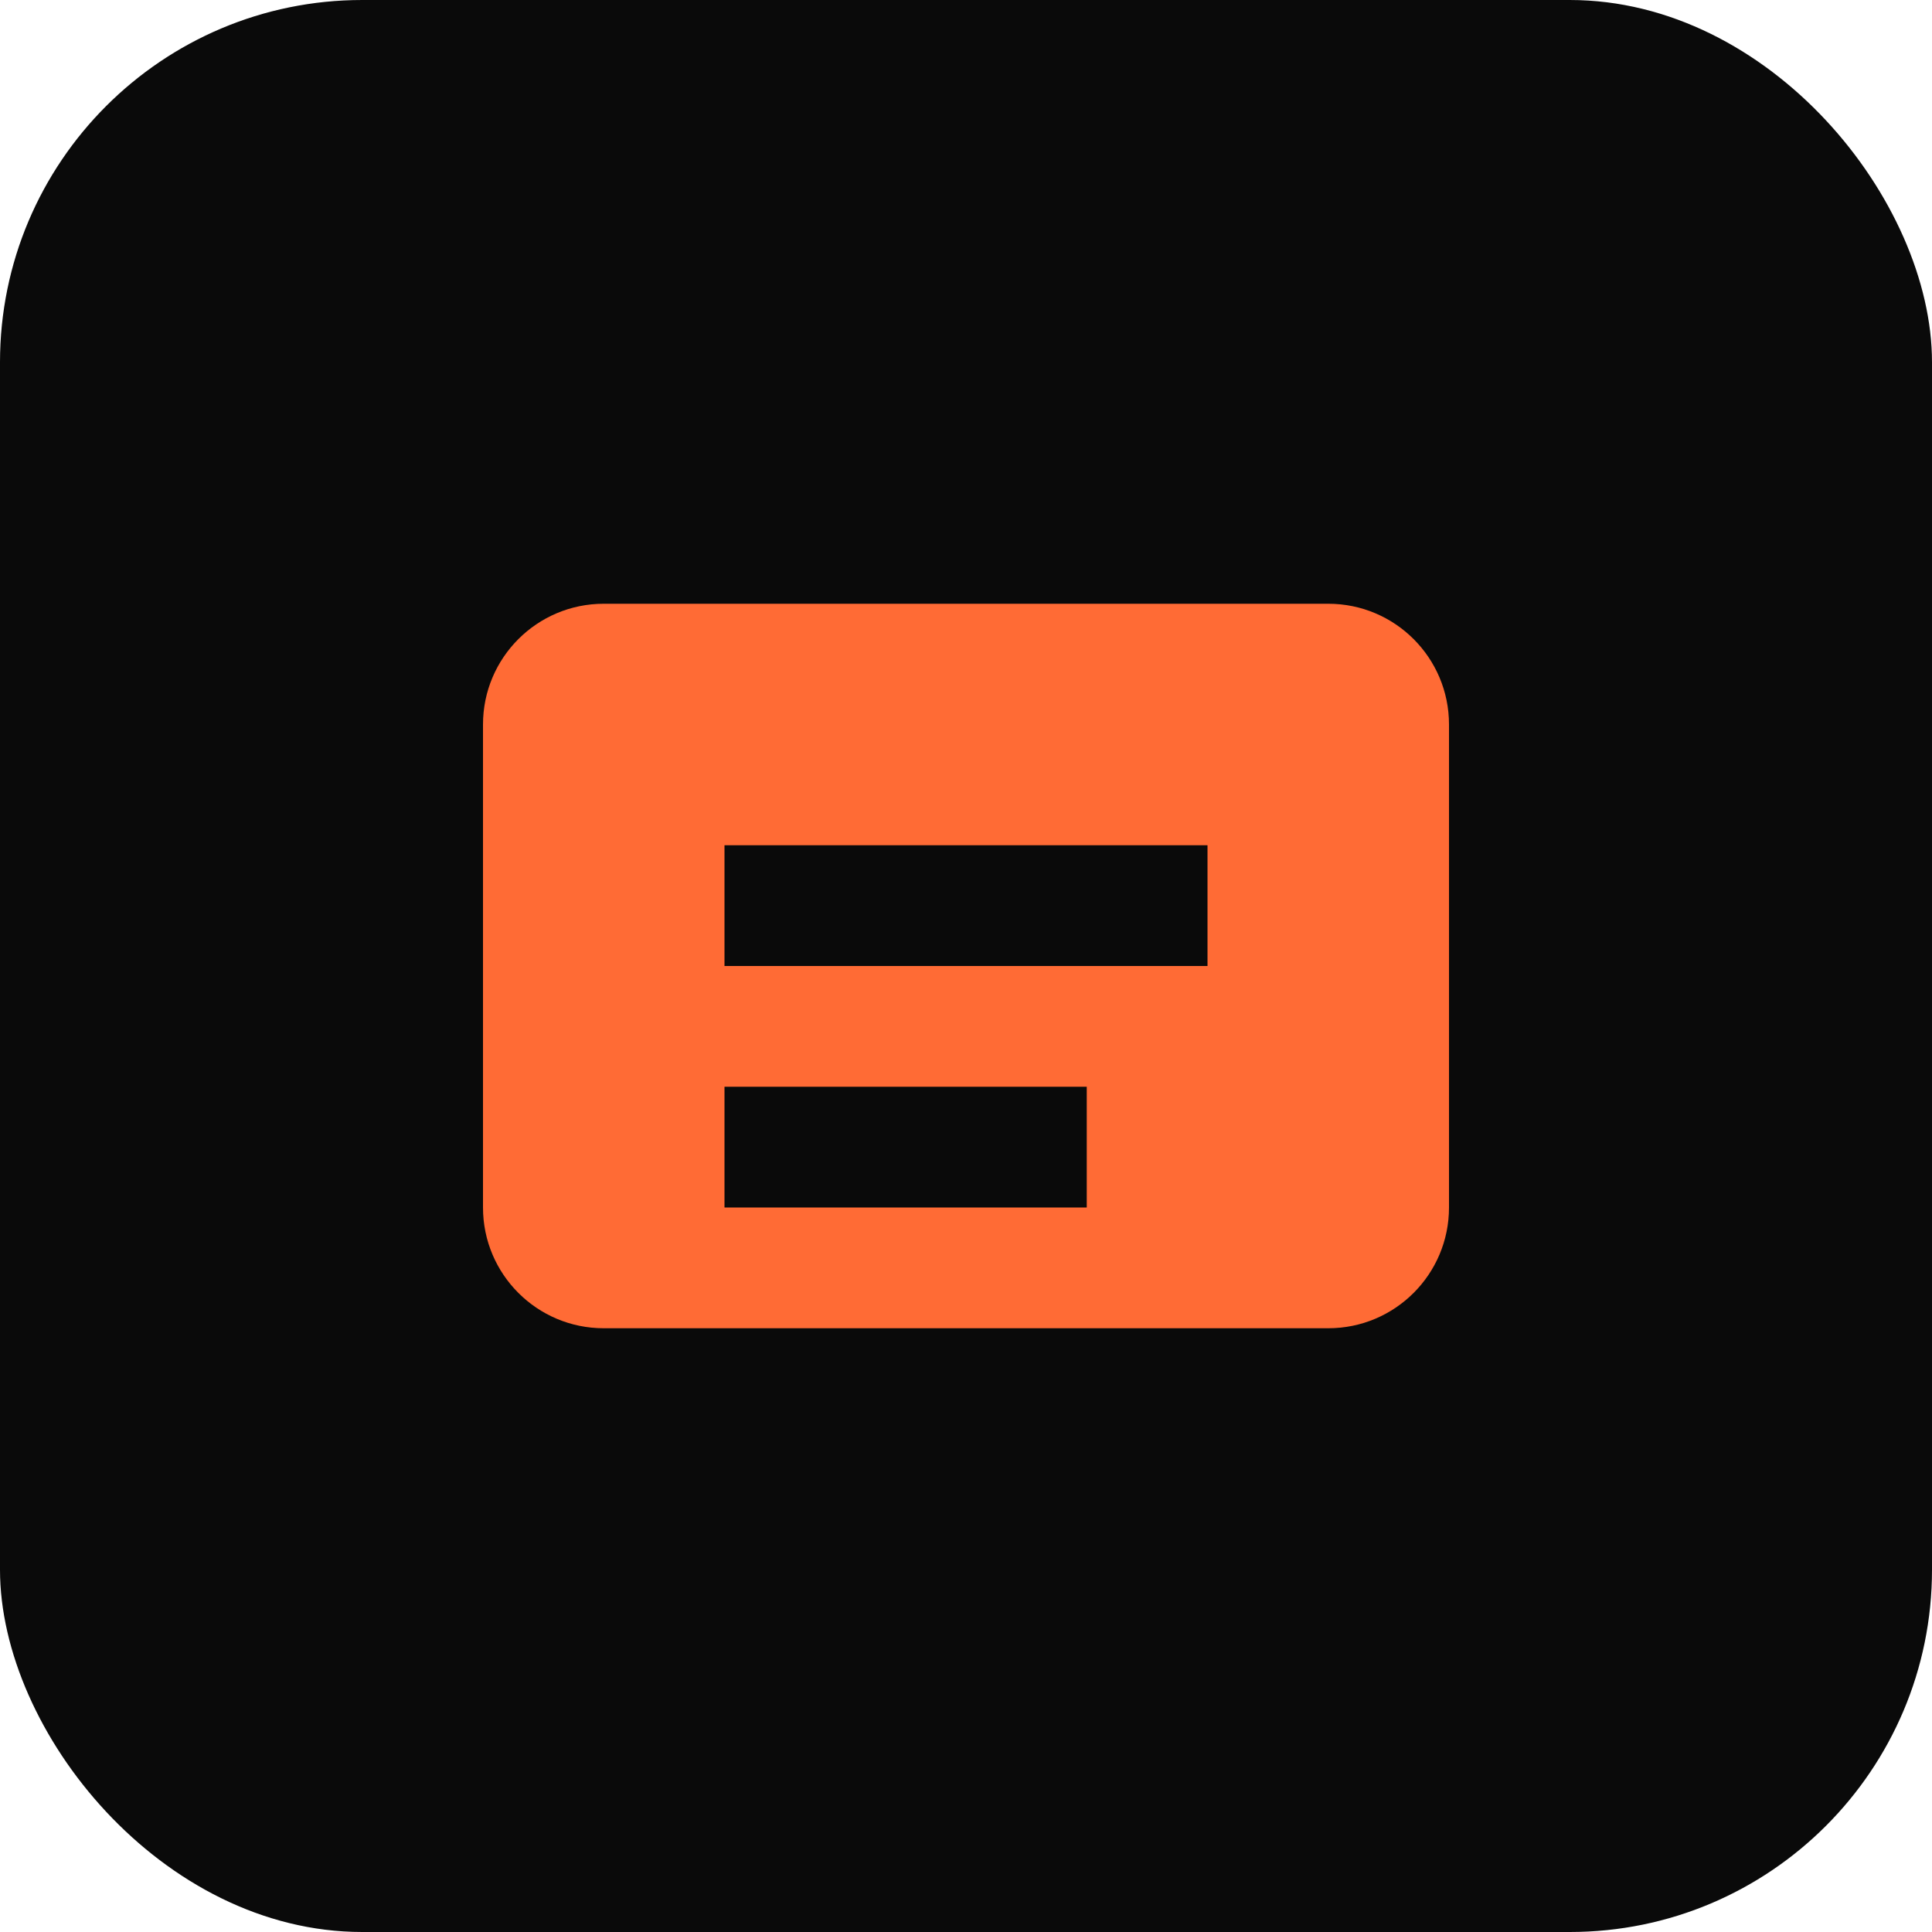 <svg width="32" height="32" viewBox="0 0 32 32" fill="none" xmlns="http://www.w3.org/2000/svg">
  <rect width="32" height="32" rx="6" fill="#0a0a0a"/>
  <path d="M8 12C8 10.895 8.895 10 10 10H22C23.105 10 24 10.895 24 12V20C24 21.105 23.105 22 22 22H10C8.895 22 8 21.105 8 20V12Z" fill="#ff6b35"/>
  <path d="M12 14H20V16H12V14Z" fill="#0a0a0a"/>
  <path d="M12 18H18V20H12V18Z" fill="#0a0a0a"/>
</svg>